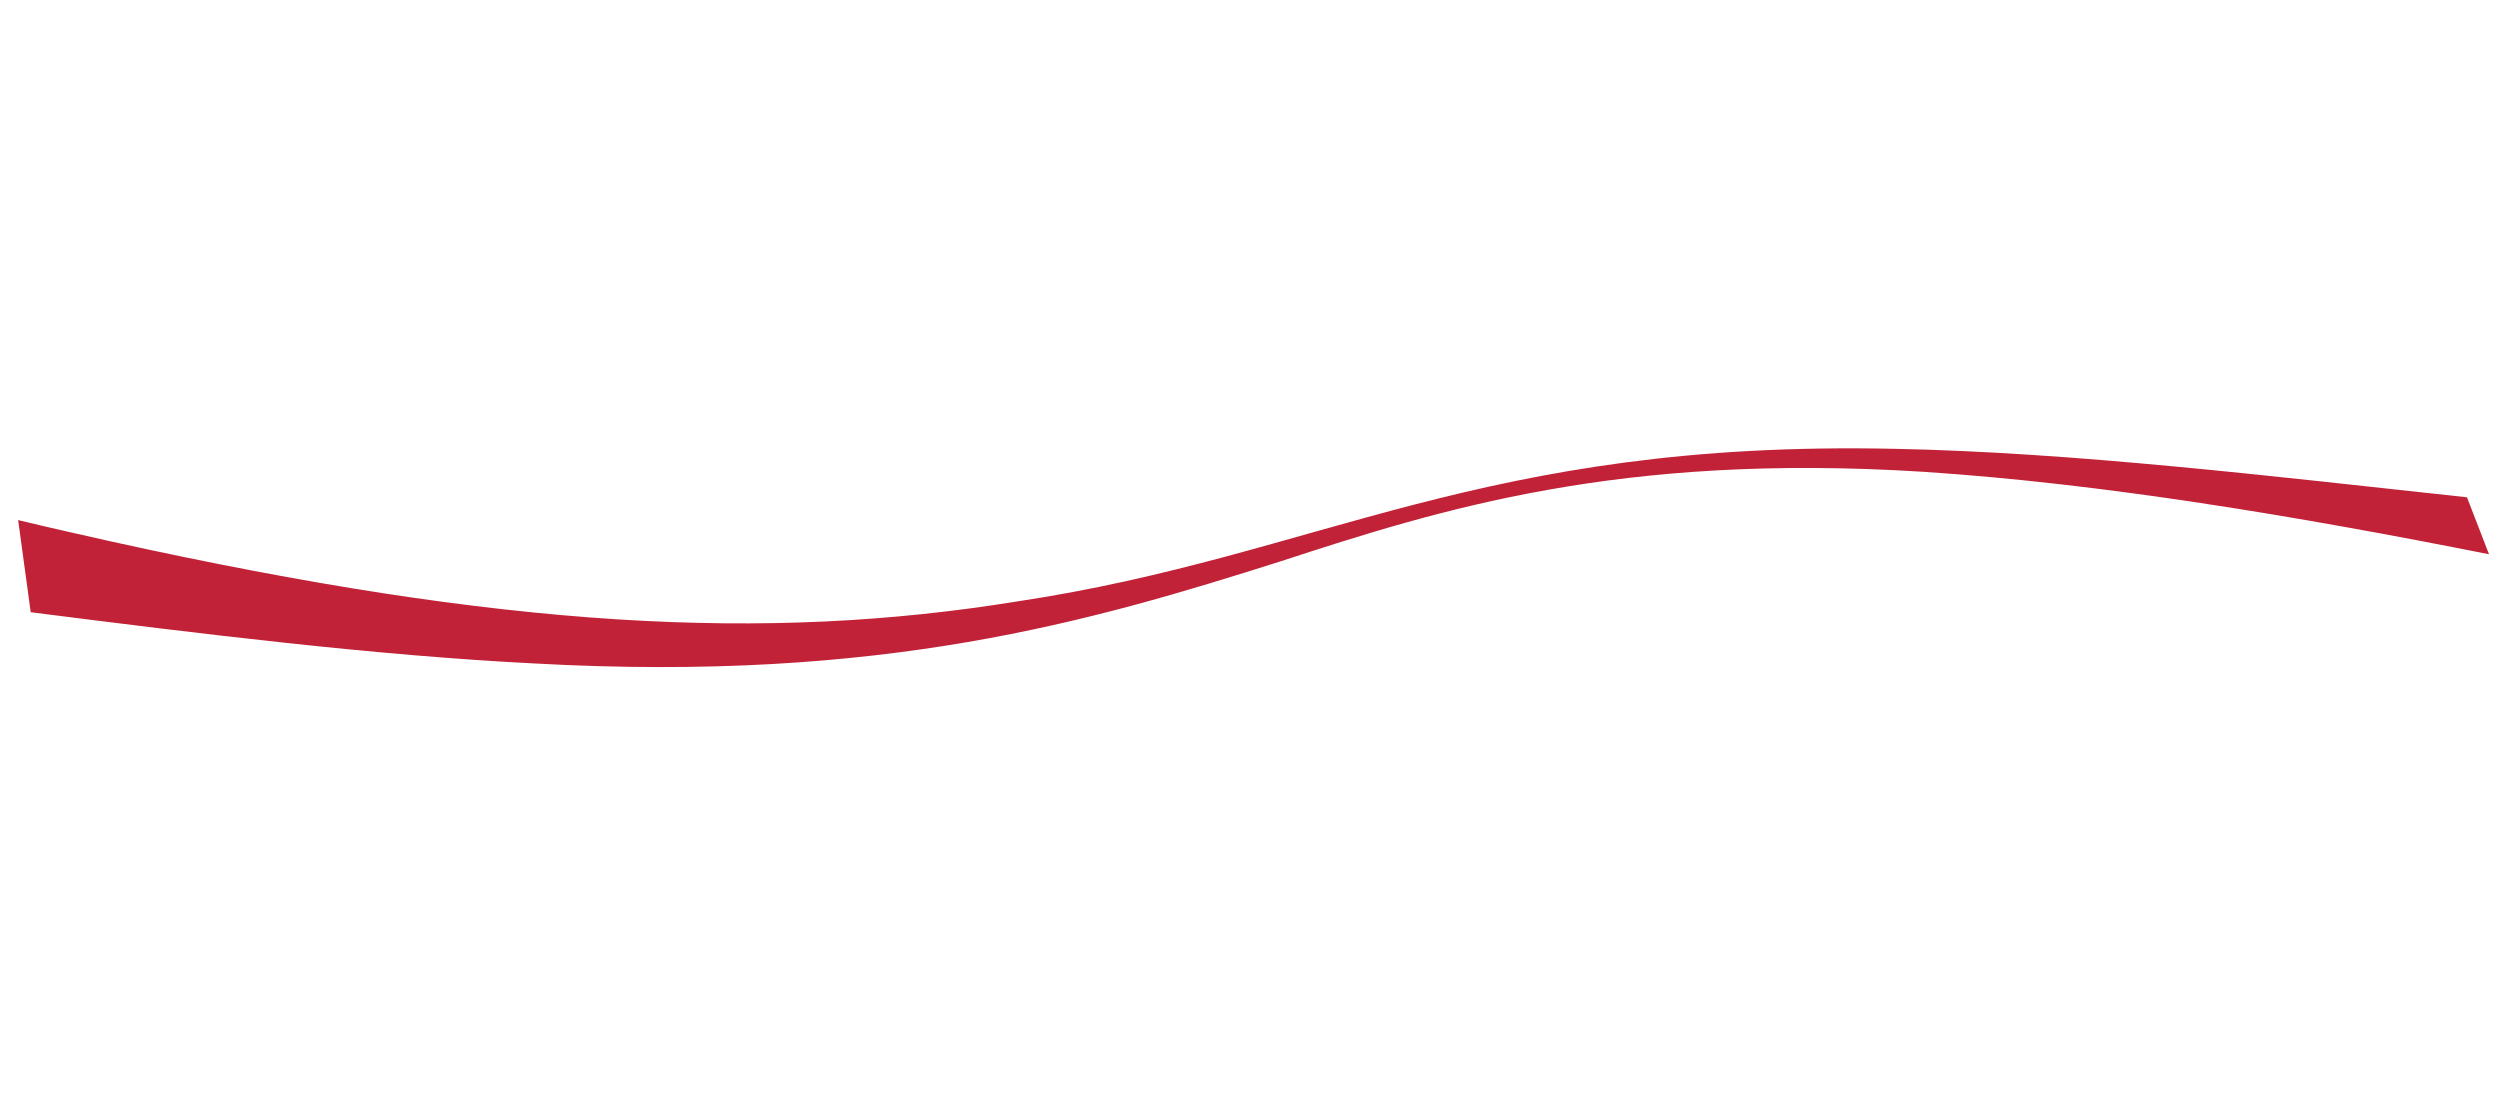 <svg xmlns="http://www.w3.org/2000/svg" xmlns:xlink="http://www.w3.org/1999/xlink" width="2228.488" height="989.27" viewBox="0 0 2228.488 989.27">
  <defs>
    <clipPath id="clip-path">
      <rect id="長方形_122" data-name="長方形 122" width="2160.931" height="552.051" fill="#c22237"/>
    </clipPath>
  </defs>
  <g id="グループ_64" data-name="グループ 64" transform="matrix(0.978, 0.208, -0.208, 0.978, 114.778, 0)">
    <g id="グループ_63" data-name="グループ 63" transform="translate(0 0)" clip-path="url(#clip-path)">
      <path id="パス_75" data-name="パス 75" d="M2131.172,0C1957.6,17.735,1778.615,33.983,1623.7,63.763c-363.314,69.012-481,199.466-736.4,295.528C673.775,442.279,443.49,478.165,86.171,475.442c-28.632-.319-57.29-.6-86.171-1.4l28.041,78.008c153.407-12.759,308.14-26.184,448.768-48.744,307.48-47.781,478.054-140.2,630.969-227.01,130.463-75.562,276.021-158.144,545.11-197.771C1810.515,55.686,1985,47.978,2160.931,45.585Z" transform="translate(-0.006 0)" fill="#c22237"/>
    </g>
  </g>
</svg>
